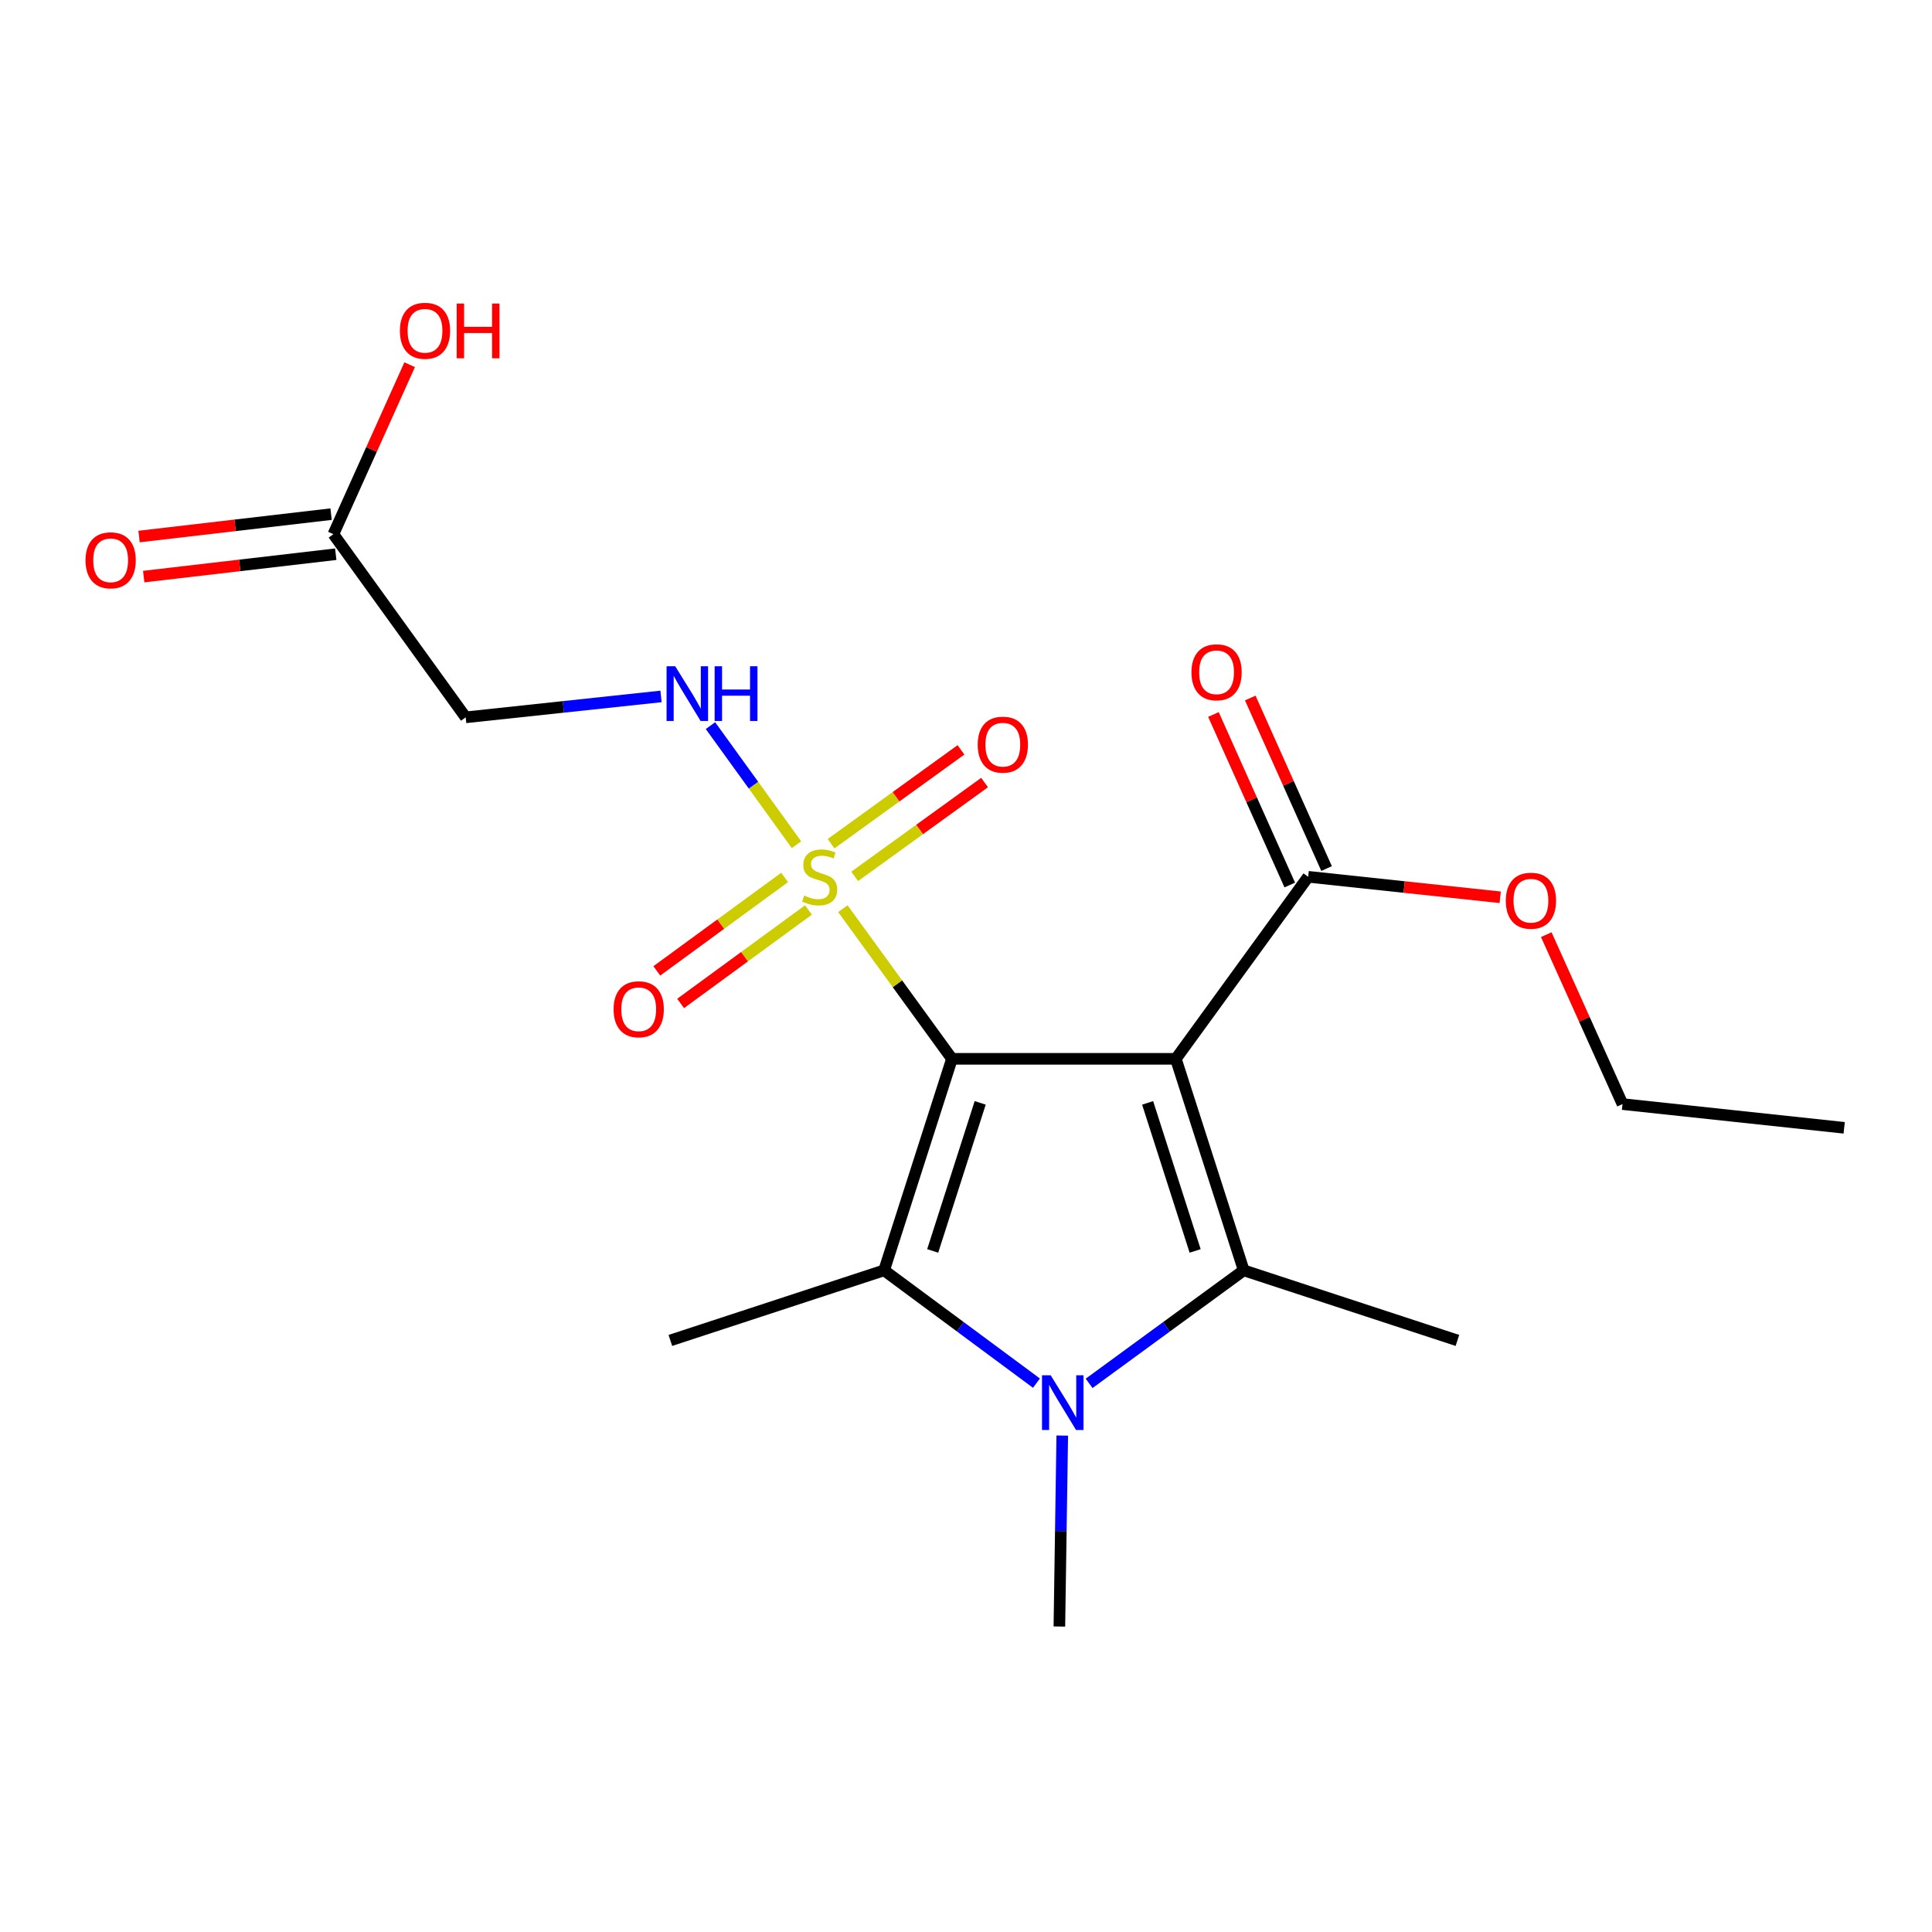 <?xml version='1.0' encoding='iso-8859-1'?>
<svg version='1.1' baseProfile='full'
              xmlns='http://www.w3.org/2000/svg'
                      xmlns:rdkit='http://www.rdkit.org/xml'
                      xmlns:xlink='http://www.w3.org/1999/xlink'
                  xml:space='preserve'
width='1000px' height='1000px' viewBox='0 0 1000 1000'>
<!-- END OF HEADER -->
<rect style='opacity:1.0;fill:#FFFFFF;stroke:none' width='1000' height='1000' x='0' y='0'> </rect>
<path class='bond-0' d='M 492.734,548.049 L 608.613,548.049' style='fill:none;fill-rule:evenodd;stroke:#000000;stroke-width:6px;stroke-linecap:butt;stroke-linejoin:miter;stroke-opacity:1' />
<path class='bond-1' d='M 492.734,548.049 L 464.495,509.187' style='fill:none;fill-rule:evenodd;stroke:#000000;stroke-width:6px;stroke-linecap:butt;stroke-linejoin:miter;stroke-opacity:1' />
<path class='bond-1' d='M 464.495,509.187 L 436.256,470.325' style='fill:none;fill-rule:evenodd;stroke:#CCCC00;stroke-width:6px;stroke-linecap:butt;stroke-linejoin:miter;stroke-opacity:1' />
<path class='bond-2' d='M 492.734,548.049 L 457.617,657.527' style='fill:none;fill-rule:evenodd;stroke:#000000;stroke-width:6px;stroke-linecap:butt;stroke-linejoin:miter;stroke-opacity:1' />
<path class='bond-2' d='M 507.344,570.847 L 482.762,647.481' style='fill:none;fill-rule:evenodd;stroke:#000000;stroke-width:6px;stroke-linecap:butt;stroke-linejoin:miter;stroke-opacity:1' />
<path class='bond-3' d='M 608.613,548.049 L 643.752,657.527' style='fill:none;fill-rule:evenodd;stroke:#000000;stroke-width:6px;stroke-linecap:butt;stroke-linejoin:miter;stroke-opacity:1' />
<path class='bond-3' d='M 594.008,570.851 L 618.605,647.485' style='fill:none;fill-rule:evenodd;stroke:#000000;stroke-width:6px;stroke-linecap:butt;stroke-linejoin:miter;stroke-opacity:1' />
<path class='bond-5' d='M 608.613,548.049 L 677.106,453.822' style='fill:none;fill-rule:evenodd;stroke:#000000;stroke-width:6px;stroke-linecap:butt;stroke-linejoin:miter;stroke-opacity:1' />
<path class='bond-6' d='M 412.26,437.209 L 389.997,406.398' style='fill:none;fill-rule:evenodd;stroke:#CCCC00;stroke-width:6px;stroke-linecap:butt;stroke-linejoin:miter;stroke-opacity:1' />
<path class='bond-6' d='M 389.997,406.398 L 367.734,375.587' style='fill:none;fill-rule:evenodd;stroke:#0000FF;stroke-width:6px;stroke-linecap:butt;stroke-linejoin:miter;stroke-opacity:1' />
<path class='bond-8' d='M 406.122,454.157 L 373.042,478.346' style='fill:none;fill-rule:evenodd;stroke:#CCCC00;stroke-width:6px;stroke-linecap:butt;stroke-linejoin:miter;stroke-opacity:1' />
<path class='bond-8' d='M 373.042,478.346 L 339.963,502.534' style='fill:none;fill-rule:evenodd;stroke:#FF0000;stroke-width:6px;stroke-linecap:butt;stroke-linejoin:miter;stroke-opacity:1' />
<path class='bond-8' d='M 418.444,471.008 L 385.364,495.196' style='fill:none;fill-rule:evenodd;stroke:#CCCC00;stroke-width:6px;stroke-linecap:butt;stroke-linejoin:miter;stroke-opacity:1' />
<path class='bond-8' d='M 385.364,495.196 L 352.284,519.385' style='fill:none;fill-rule:evenodd;stroke:#FF0000;stroke-width:6px;stroke-linecap:butt;stroke-linejoin:miter;stroke-opacity:1' />
<path class='bond-9' d='M 442.379,453.613 L 475.998,429.33' style='fill:none;fill-rule:evenodd;stroke:#CCCC00;stroke-width:6px;stroke-linecap:butt;stroke-linejoin:miter;stroke-opacity:1' />
<path class='bond-9' d='M 475.998,429.33 L 509.617,405.047' style='fill:none;fill-rule:evenodd;stroke:#FF0000;stroke-width:6px;stroke-linecap:butt;stroke-linejoin:miter;stroke-opacity:1' />
<path class='bond-9' d='M 430.156,436.691 L 463.775,412.408' style='fill:none;fill-rule:evenodd;stroke:#CCCC00;stroke-width:6px;stroke-linecap:butt;stroke-linejoin:miter;stroke-opacity:1' />
<path class='bond-9' d='M 463.775,412.408 L 497.395,388.125' style='fill:none;fill-rule:evenodd;stroke:#FF0000;stroke-width:6px;stroke-linecap:butt;stroke-linejoin:miter;stroke-opacity:1' />
<path class='bond-4' d='M 457.617,657.527 L 497.041,686.72' style='fill:none;fill-rule:evenodd;stroke:#000000;stroke-width:6px;stroke-linecap:butt;stroke-linejoin:miter;stroke-opacity:1' />
<path class='bond-4' d='M 497.041,686.72 L 536.465,715.914' style='fill:none;fill-rule:evenodd;stroke:#0000FF;stroke-width:6px;stroke-linecap:butt;stroke-linejoin:miter;stroke-opacity:1' />
<path class='bond-15' d='M 457.617,657.527 L 346.98,693.803' style='fill:none;fill-rule:evenodd;stroke:#000000;stroke-width:6px;stroke-linecap:butt;stroke-linejoin:miter;stroke-opacity:1' />
<path class='bond-14' d='M 643.752,657.527 L 754.355,693.803' style='fill:none;fill-rule:evenodd;stroke:#000000;stroke-width:6px;stroke-linecap:butt;stroke-linejoin:miter;stroke-opacity:1' />
<path class='bond-20' d='M 643.752,657.527 L 603.737,686.776' style='fill:none;fill-rule:evenodd;stroke:#000000;stroke-width:6px;stroke-linecap:butt;stroke-linejoin:miter;stroke-opacity:1' />
<path class='bond-20' d='M 603.737,686.776 L 563.722,716.026' style='fill:none;fill-rule:evenodd;stroke:#0000FF;stroke-width:6px;stroke-linecap:butt;stroke-linejoin:miter;stroke-opacity:1' />
<path class='bond-13' d='M 549.824,743.054 L 549.077,792.471' style='fill:none;fill-rule:evenodd;stroke:#0000FF;stroke-width:6px;stroke-linecap:butt;stroke-linejoin:miter;stroke-opacity:1' />
<path class='bond-13' d='M 549.077,792.471 L 548.331,841.887' style='fill:none;fill-rule:evenodd;stroke:#000000;stroke-width:6px;stroke-linecap:butt;stroke-linejoin:miter;stroke-opacity:1' />
<path class='bond-11' d='M 686.633,449.558 L 666.88,405.424' style='fill:none;fill-rule:evenodd;stroke:#000000;stroke-width:6px;stroke-linecap:butt;stroke-linejoin:miter;stroke-opacity:1' />
<path class='bond-11' d='M 666.88,405.424 L 647.128,361.291' style='fill:none;fill-rule:evenodd;stroke:#FF0000;stroke-width:6px;stroke-linecap:butt;stroke-linejoin:miter;stroke-opacity:1' />
<path class='bond-11' d='M 667.579,458.086 L 647.827,413.952' style='fill:none;fill-rule:evenodd;stroke:#000000;stroke-width:6px;stroke-linecap:butt;stroke-linejoin:miter;stroke-opacity:1' />
<path class='bond-11' d='M 647.827,413.952 L 628.074,369.818' style='fill:none;fill-rule:evenodd;stroke:#FF0000;stroke-width:6px;stroke-linecap:butt;stroke-linejoin:miter;stroke-opacity:1' />
<path class='bond-16' d='M 677.106,453.822 L 726.806,459.126' style='fill:none;fill-rule:evenodd;stroke:#000000;stroke-width:6px;stroke-linecap:butt;stroke-linejoin:miter;stroke-opacity:1' />
<path class='bond-16' d='M 726.806,459.126 L 776.506,464.43' style='fill:none;fill-rule:evenodd;stroke:#FF0000;stroke-width:6px;stroke-linecap:butt;stroke-linejoin:miter;stroke-opacity:1' />
<path class='bond-7' d='M 342.135,360.473 L 291.587,365.885' style='fill:none;fill-rule:evenodd;stroke:#0000FF;stroke-width:6px;stroke-linecap:butt;stroke-linejoin:miter;stroke-opacity:1' />
<path class='bond-7' d='M 291.587,365.885 L 241.04,371.296' style='fill:none;fill-rule:evenodd;stroke:#000000;stroke-width:6px;stroke-linecap:butt;stroke-linejoin:miter;stroke-opacity:1' />
<path class='bond-10' d='M 241.04,371.296 L 172.57,276.489' style='fill:none;fill-rule:evenodd;stroke:#000000;stroke-width:6px;stroke-linecap:butt;stroke-linejoin:miter;stroke-opacity:1' />
<path class='bond-12' d='M 171.361,266.122 L 121.663,271.916' style='fill:none;fill-rule:evenodd;stroke:#000000;stroke-width:6px;stroke-linecap:butt;stroke-linejoin:miter;stroke-opacity:1' />
<path class='bond-12' d='M 121.663,271.916 L 71.964,277.709' style='fill:none;fill-rule:evenodd;stroke:#FF0000;stroke-width:6px;stroke-linecap:butt;stroke-linejoin:miter;stroke-opacity:1' />
<path class='bond-12' d='M 173.779,286.857 L 124.08,292.65' style='fill:none;fill-rule:evenodd;stroke:#000000;stroke-width:6px;stroke-linecap:butt;stroke-linejoin:miter;stroke-opacity:1' />
<path class='bond-12' d='M 124.08,292.65 L 74.381,298.444' style='fill:none;fill-rule:evenodd;stroke:#FF0000;stroke-width:6px;stroke-linecap:butt;stroke-linejoin:miter;stroke-opacity:1' />
<path class='bond-17' d='M 172.57,276.489 L 192.304,232.633' style='fill:none;fill-rule:evenodd;stroke:#000000;stroke-width:6px;stroke-linecap:butt;stroke-linejoin:miter;stroke-opacity:1' />
<path class='bond-17' d='M 192.304,232.633 L 212.038,188.777' style='fill:none;fill-rule:evenodd;stroke:#FF0000;stroke-width:6px;stroke-linecap:butt;stroke-linejoin:miter;stroke-opacity:1' />
<path class='bond-18' d='M 800.347,483.775 L 820.081,527.625' style='fill:none;fill-rule:evenodd;stroke:#FF0000;stroke-width:6px;stroke-linecap:butt;stroke-linejoin:miter;stroke-opacity:1' />
<path class='bond-18' d='M 820.081,527.625 L 839.814,571.475' style='fill:none;fill-rule:evenodd;stroke:#000000;stroke-width:6px;stroke-linecap:butt;stroke-linejoin:miter;stroke-opacity:1' />
<path class='bond-19' d='M 839.814,571.475 L 954.545,583.757' style='fill:none;fill-rule:evenodd;stroke:#000000;stroke-width:6px;stroke-linecap:butt;stroke-linejoin:miter;stroke-opacity:1' />
<path  class='atom-2' d='M 416.264 463.542
Q 416.584 463.662, 417.904 464.222
Q 419.224 464.782, 420.664 465.142
Q 422.144 465.462, 423.584 465.462
Q 426.264 465.462, 427.824 464.182
Q 429.384 462.862, 429.384 460.582
Q 429.384 459.022, 428.584 458.062
Q 427.824 457.102, 426.624 456.582
Q 425.424 456.062, 423.424 455.462
Q 420.904 454.702, 419.384 453.982
Q 417.904 453.262, 416.824 451.742
Q 415.784 450.222, 415.784 447.662
Q 415.784 444.102, 418.184 441.902
Q 420.624 439.702, 425.424 439.702
Q 428.704 439.702, 432.424 441.262
L 431.504 444.342
Q 428.104 442.942, 425.544 442.942
Q 422.784 442.942, 421.264 444.102
Q 419.744 445.222, 419.784 447.182
Q 419.784 448.702, 420.544 449.622
Q 421.344 450.542, 422.464 451.062
Q 423.624 451.582, 425.544 452.182
Q 428.104 452.982, 429.624 453.782
Q 431.144 454.582, 432.224 456.222
Q 433.344 457.822, 433.344 460.582
Q 433.344 464.502, 430.704 466.622
Q 428.104 468.702, 423.744 468.702
Q 421.224 468.702, 419.304 468.142
Q 417.424 467.622, 415.184 466.702
L 416.264 463.542
' fill='#CCCC00'/>
<path  class='atom-5' d='M 543.822 711.836
L 553.102 726.836
Q 554.022 728.316, 555.502 730.996
Q 556.982 733.676, 557.062 733.836
L 557.062 711.836
L 560.822 711.836
L 560.822 740.156
L 556.942 740.156
L 546.982 723.756
Q 545.822 721.836, 544.582 719.636
Q 543.382 717.436, 543.022 716.756
L 543.022 740.156
L 539.342 740.156
L 539.342 711.836
L 543.822 711.836
' fill='#0000FF'/>
<path  class='atom-7' d='M 349.499 344.855
L 358.779 359.855
Q 359.699 361.335, 361.179 364.015
Q 362.659 366.695, 362.739 366.855
L 362.739 344.855
L 366.499 344.855
L 366.499 373.175
L 362.619 373.175
L 352.659 356.775
Q 351.499 354.855, 350.259 352.655
Q 349.059 350.455, 348.699 349.775
L 348.699 373.175
L 345.019 373.175
L 345.019 344.855
L 349.499 344.855
' fill='#0000FF'/>
<path  class='atom-7' d='M 369.899 344.855
L 373.739 344.855
L 373.739 356.895
L 388.219 356.895
L 388.219 344.855
L 392.059 344.855
L 392.059 373.175
L 388.219 373.175
L 388.219 360.095
L 373.739 360.095
L 373.739 373.175
L 369.899 373.175
L 369.899 344.855
' fill='#0000FF'/>
<path  class='atom-9' d='M 317.593 522.395
Q 317.593 515.595, 320.953 511.795
Q 324.313 507.995, 330.593 507.995
Q 336.873 507.995, 340.233 511.795
Q 343.593 515.595, 343.593 522.395
Q 343.593 529.275, 340.193 533.195
Q 336.793 537.075, 330.593 537.075
Q 324.353 537.075, 320.953 533.195
Q 317.593 529.315, 317.593 522.395
M 330.593 533.875
Q 334.913 533.875, 337.233 530.995
Q 339.593 528.075, 339.593 522.395
Q 339.593 516.835, 337.233 514.035
Q 334.913 511.195, 330.593 511.195
Q 326.273 511.195, 323.913 513.995
Q 321.593 516.795, 321.593 522.395
Q 321.593 528.115, 323.913 530.995
Q 326.273 533.875, 330.593 533.875
' fill='#FF0000'/>
<path  class='atom-10' d='M 506.059 385.432
Q 506.059 378.632, 509.419 374.832
Q 512.779 371.032, 519.059 371.032
Q 525.339 371.032, 528.699 374.832
Q 532.059 378.632, 532.059 385.432
Q 532.059 392.312, 528.659 396.232
Q 525.259 400.112, 519.059 400.112
Q 512.819 400.112, 509.419 396.232
Q 506.059 392.352, 506.059 385.432
M 519.059 396.912
Q 523.379 396.912, 525.699 394.032
Q 528.059 391.112, 528.059 385.432
Q 528.059 379.872, 525.699 377.072
Q 523.379 374.232, 519.059 374.232
Q 514.739 374.232, 512.379 377.032
Q 510.059 379.832, 510.059 385.432
Q 510.059 391.152, 512.379 394.032
Q 514.739 396.912, 519.059 396.912
' fill='#FF0000'/>
<path  class='atom-12' d='M 616.697 347.973
Q 616.697 341.173, 620.057 337.373
Q 623.417 333.573, 629.697 333.573
Q 635.977 333.573, 639.337 337.373
Q 642.697 341.173, 642.697 347.973
Q 642.697 354.853, 639.297 358.773
Q 635.897 362.653, 629.697 362.653
Q 623.457 362.653, 620.057 358.773
Q 616.697 354.893, 616.697 347.973
M 629.697 359.453
Q 634.017 359.453, 636.337 356.573
Q 638.697 353.653, 638.697 347.973
Q 638.697 342.413, 636.337 339.613
Q 634.017 336.773, 629.697 336.773
Q 625.377 336.773, 623.017 339.573
Q 620.697 342.373, 620.697 347.973
Q 620.697 353.693, 623.017 356.573
Q 625.377 359.453, 629.697 359.453
' fill='#FF0000'/>
<path  class='atom-13' d='M 44.271 290.01
Q 44.271 283.21, 47.631 279.41
Q 50.991 275.61, 57.271 275.61
Q 63.551 275.61, 66.911 279.41
Q 70.271 283.21, 70.271 290.01
Q 70.271 296.89, 66.871 300.81
Q 63.471 304.69, 57.271 304.69
Q 51.031 304.69, 47.631 300.81
Q 44.271 296.93, 44.271 290.01
M 57.271 301.49
Q 61.591 301.49, 63.911 298.61
Q 66.271 295.69, 66.271 290.01
Q 66.271 284.45, 63.911 281.65
Q 61.591 278.81, 57.271 278.81
Q 52.951 278.81, 50.591 281.61
Q 48.271 284.41, 48.271 290.01
Q 48.271 295.73, 50.591 298.61
Q 52.951 301.49, 57.271 301.49
' fill='#FF0000'/>
<path  class='atom-17' d='M 779.405 466.207
Q 779.405 459.407, 782.765 455.607
Q 786.125 451.807, 792.405 451.807
Q 798.685 451.807, 802.045 455.607
Q 805.405 459.407, 805.405 466.207
Q 805.405 473.087, 802.005 477.007
Q 798.605 480.887, 792.405 480.887
Q 786.165 480.887, 782.765 477.007
Q 779.405 473.127, 779.405 466.207
M 792.405 477.687
Q 796.725 477.687, 799.045 474.807
Q 801.405 471.887, 801.405 466.207
Q 801.405 460.647, 799.045 457.847
Q 796.725 455.007, 792.405 455.007
Q 788.085 455.007, 785.725 457.807
Q 783.405 460.607, 783.405 466.207
Q 783.405 471.927, 785.725 474.807
Q 788.085 477.687, 792.405 477.687
' fill='#FF0000'/>
<path  class='atom-18' d='M 206.979 171.209
Q 206.979 164.409, 210.339 160.609
Q 213.699 156.809, 219.979 156.809
Q 226.259 156.809, 229.619 160.609
Q 232.979 164.409, 232.979 171.209
Q 232.979 178.089, 229.579 182.009
Q 226.179 185.889, 219.979 185.889
Q 213.739 185.889, 210.339 182.009
Q 206.979 178.129, 206.979 171.209
M 219.979 182.689
Q 224.299 182.689, 226.619 179.809
Q 228.979 176.889, 228.979 171.209
Q 228.979 165.649, 226.619 162.849
Q 224.299 160.009, 219.979 160.009
Q 215.659 160.009, 213.299 162.809
Q 210.979 165.609, 210.979 171.209
Q 210.979 176.929, 213.299 179.809
Q 215.659 182.689, 219.979 182.689
' fill='#FF0000'/>
<path  class='atom-18' d='M 236.379 157.129
L 240.219 157.129
L 240.219 169.169
L 254.699 169.169
L 254.699 157.129
L 258.539 157.129
L 258.539 185.449
L 254.699 185.449
L 254.699 172.369
L 240.219 172.369
L 240.219 185.449
L 236.379 185.449
L 236.379 157.129
' fill='#FF0000'/>
</svg>

